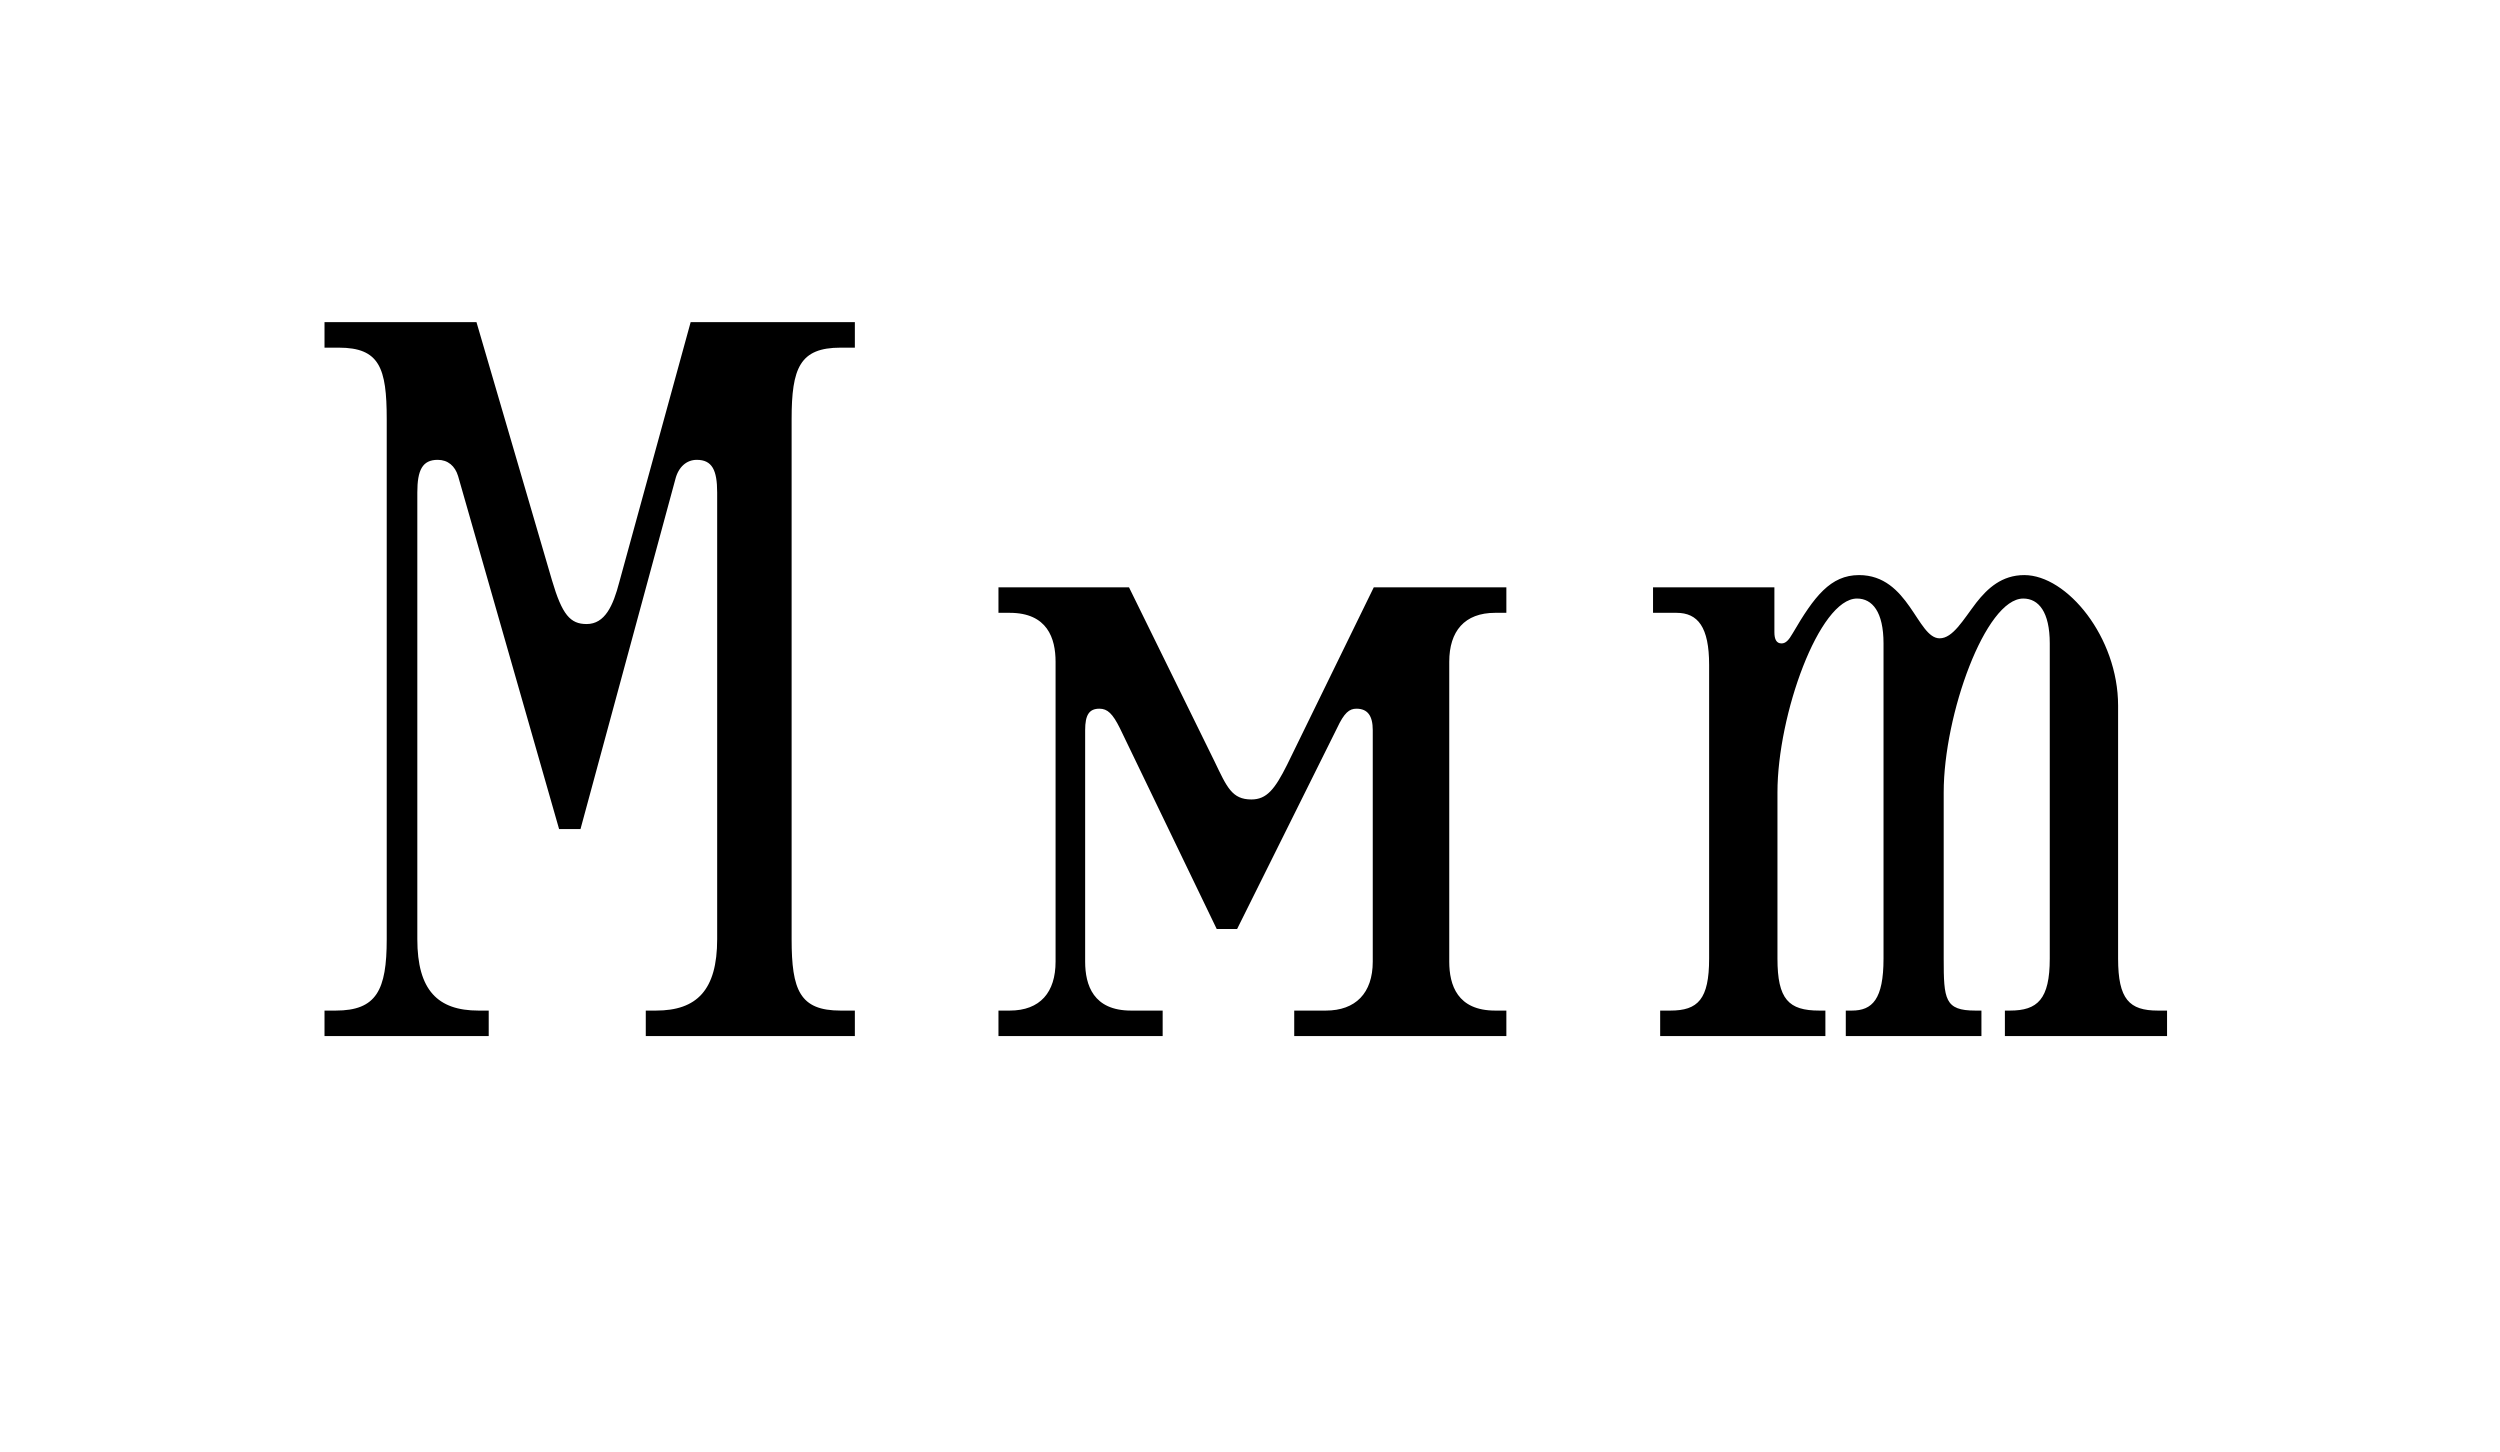 <svg width="1081" height="628" viewBox="0 0 1081 628" fill="none" xmlns="http://www.w3.org/2000/svg">
<rect width="1081" height="628" fill="white"/>
<path d="M140.319 448V436.975H145.17C162.81 436.975 167.22 428.155 167.22 406.105V181.195C167.22 159.145 164.133 150.325 146.493 150.325H140.319V139.3H206.028L238.662 250.873C243.072 265.867 246.6 269.836 253.656 269.836C261.594 269.836 265.122 261.898 267.768 251.755L298.638 139.3H369.639V150.325H363.465C345.825 150.325 342.297 159.145 342.297 181.195V406.105C342.297 428.155 345.825 436.975 363.465 436.975H369.639V448H279.234V436.975H283.644C301.284 436.975 310.104 428.155 310.104 406.105V212.947C310.104 203.245 307.899 198.835 301.284 198.835C296.874 198.835 293.346 201.922 292.023 207.214L251.01 358.477H241.749L198.09 205.891C196.767 201.481 193.68 198.835 189.27 198.835C182.655 198.835 180.45 203.245 180.45 212.947V406.105C180.45 428.155 189.27 436.975 206.91 436.975H211.32V448H140.319ZM431.734 448V436.975H436.585C449.815 436.975 456.43 429.037 456.43 415.807V286.153C456.43 276.01 452.902 264.985 436.585 264.985H431.734V253.96H488.182L525.226 329.371C530.518 340.396 532.723 345.688 541.102 345.688C547.717 345.688 551.245 341.278 556.537 330.694L594.022 253.96H651.352V264.985H646.501C633.271 264.985 626.656 272.923 626.656 286.153V415.807C626.656 425.95 630.184 436.975 646.501 436.975H651.352V448H559.624V436.975H573.295C586.084 436.975 593.581 429.478 593.581 415.807V315.7C593.581 309.526 591.376 306.439 586.525 306.439C583.438 306.439 581.233 308.203 578.146 314.818L534.928 401.695H526.108L484.213 314.818C481.126 308.644 478.921 306.439 475.393 306.439C470.983 306.439 469.219 309.085 469.219 315.7V415.807C469.219 425.95 472.747 436.975 489.064 436.975H502.735V448H431.734ZM717.857 448V436.975H722.267C734.174 436.975 739.025 432.124 739.025 414.484V287.476C739.025 271.159 734.174 264.985 724.913 264.985H714.77V253.96H767.249V273.364C767.249 276.451 768.131 278.215 770.336 278.215C772.1 278.215 773.423 276.892 775.187 273.805C784.448 257.929 791.504 248.668 803.852 248.668C825.461 248.668 828.989 276.01 838.691 276.01C844.424 276.01 848.834 268.072 854.567 260.575C859.418 254.401 865.592 248.668 875.294 248.668C893.816 248.668 915.866 275.569 915.866 305.116V414.484C915.866 432.124 920.717 436.975 933.065 436.975H937.034V448H866.915V436.975H869.12C881.027 436.975 886.319 432.124 886.319 414.484V278.215C886.319 264.544 881.468 258.811 874.853 258.811C858.536 258.811 840.455 309.085 840.455 342.601V414.484C840.455 432.124 840.896 436.975 854.126 436.975H856.772V448H798.119V436.975H800.765C809.585 436.975 814.436 432.124 814.436 414.484V278.215C814.436 264.544 809.585 258.811 802.97 258.811C786.653 258.811 768.572 309.085 768.572 342.601V414.484C768.572 432.124 773.423 436.975 786.653 436.975H789.299V448H717.857Z" fill="black"/>
</svg>
